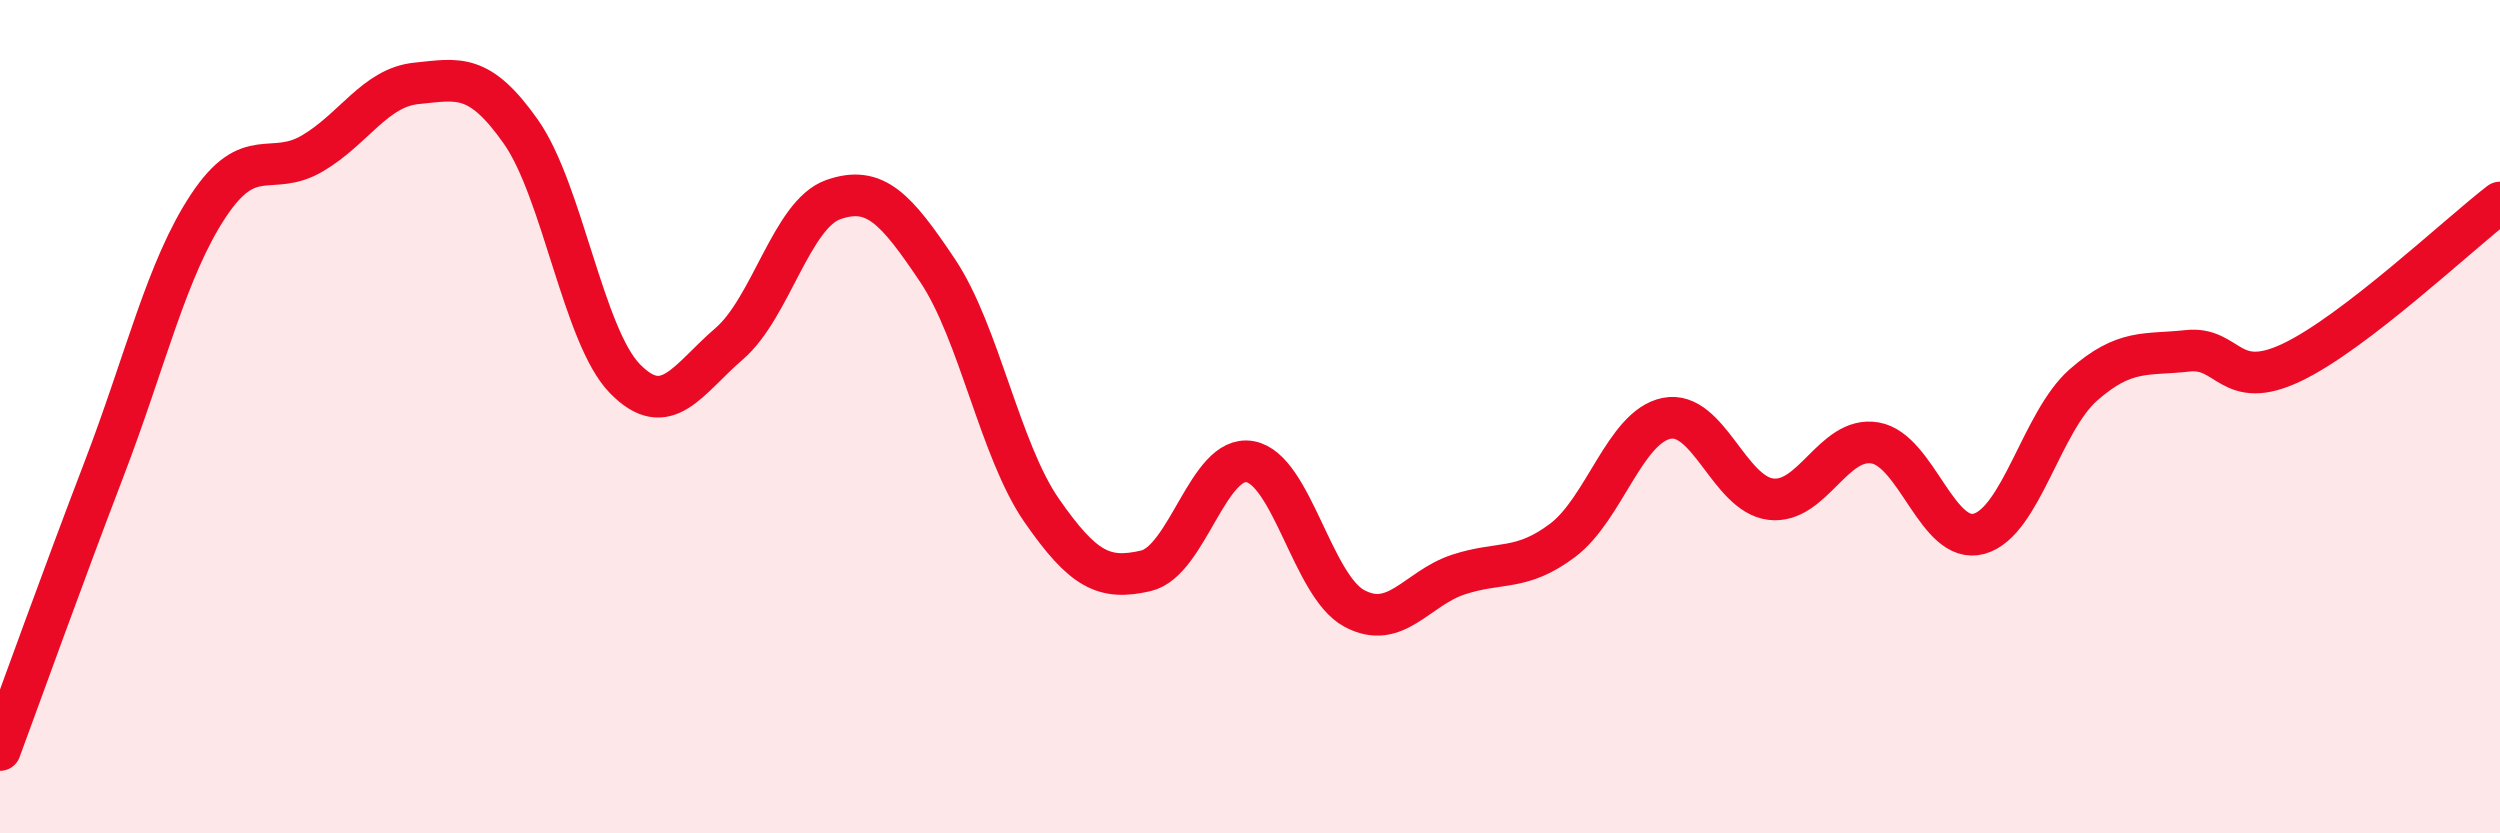 
    <svg width="60" height="20" viewBox="0 0 60 20" xmlns="http://www.w3.org/2000/svg">
      <path
        d="M 0,18 C 0.5,16.65 1.5,13.86 2.5,11.25 C 3.5,8.64 4,6.45 5,4.94 C 6,3.43 6.5,4.27 7.5,3.68 C 8.5,3.09 9,2.1 10,2 C 11,1.9 11.5,1.74 12.5,3.16 C 13.5,4.58 14,8.07 15,9.09 C 16,10.11 16.5,9.11 17.5,8.25 C 18.5,7.39 19,5.14 20,4.79 C 21,4.44 21.5,5 22.5,6.49 C 23.5,7.98 24,10.81 25,12.25 C 26,13.69 26.5,13.93 27.5,13.7 C 28.5,13.47 29,10.9 30,11.08 C 31,11.26 31.5,14.06 32.5,14.6 C 33.5,15.14 34,14.12 35,13.79 C 36,13.46 36.5,13.72 37.5,12.97 C 38.5,12.22 39,10.24 40,10.04 C 41,9.84 41.5,11.86 42.5,11.98 C 43.5,12.1 44,10.46 45,10.63 C 46,10.8 46.5,13.09 47.5,12.81 C 48.5,12.53 49,10.12 50,9.24 C 51,8.36 51.5,8.53 52.5,8.42 C 53.5,8.31 53.5,9.41 55,8.7 C 56.5,7.99 59,5.63 60,4.86L60 20L0 20Z"
        fill="#EB0A25"
        opacity="0.1"
        stroke-linecap="round"
        stroke-linejoin="round"
      />
      <path
        d="M 0,18 C 0.5,16.65 1.5,13.86 2.5,11.25 C 3.5,8.64 4,6.45 5,4.94 C 6,3.43 6.5,4.27 7.5,3.68 C 8.5,3.09 9,2.1 10,2 C 11,1.9 11.5,1.74 12.5,3.16 C 13.5,4.58 14,8.07 15,9.09 C 16,10.11 16.5,9.11 17.5,8.25 C 18.5,7.39 19,5.14 20,4.79 C 21,4.44 21.5,5 22.5,6.49 C 23.5,7.98 24,10.81 25,12.25 C 26,13.69 26.5,13.93 27.5,13.7 C 28.5,13.47 29,10.9 30,11.08 C 31,11.26 31.5,14.06 32.5,14.6 C 33.5,15.14 34,14.12 35,13.79 C 36,13.46 36.5,13.72 37.5,12.97 C 38.5,12.22 39,10.24 40,10.04 C 41,9.84 41.5,11.86 42.5,11.98 C 43.5,12.1 44,10.46 45,10.63 C 46,10.8 46.5,13.09 47.5,12.81 C 48.5,12.53 49,10.12 50,9.24 C 51,8.36 51.5,8.53 52.5,8.42 C 53.5,8.31 53.5,9.41 55,8.7 C 56.5,7.99 59,5.63 60,4.86"
        stroke="#EB0A25"
        stroke-width="1"
        fill="none"
        stroke-linecap="round"
        stroke-linejoin="round"
      />
    </svg>
  